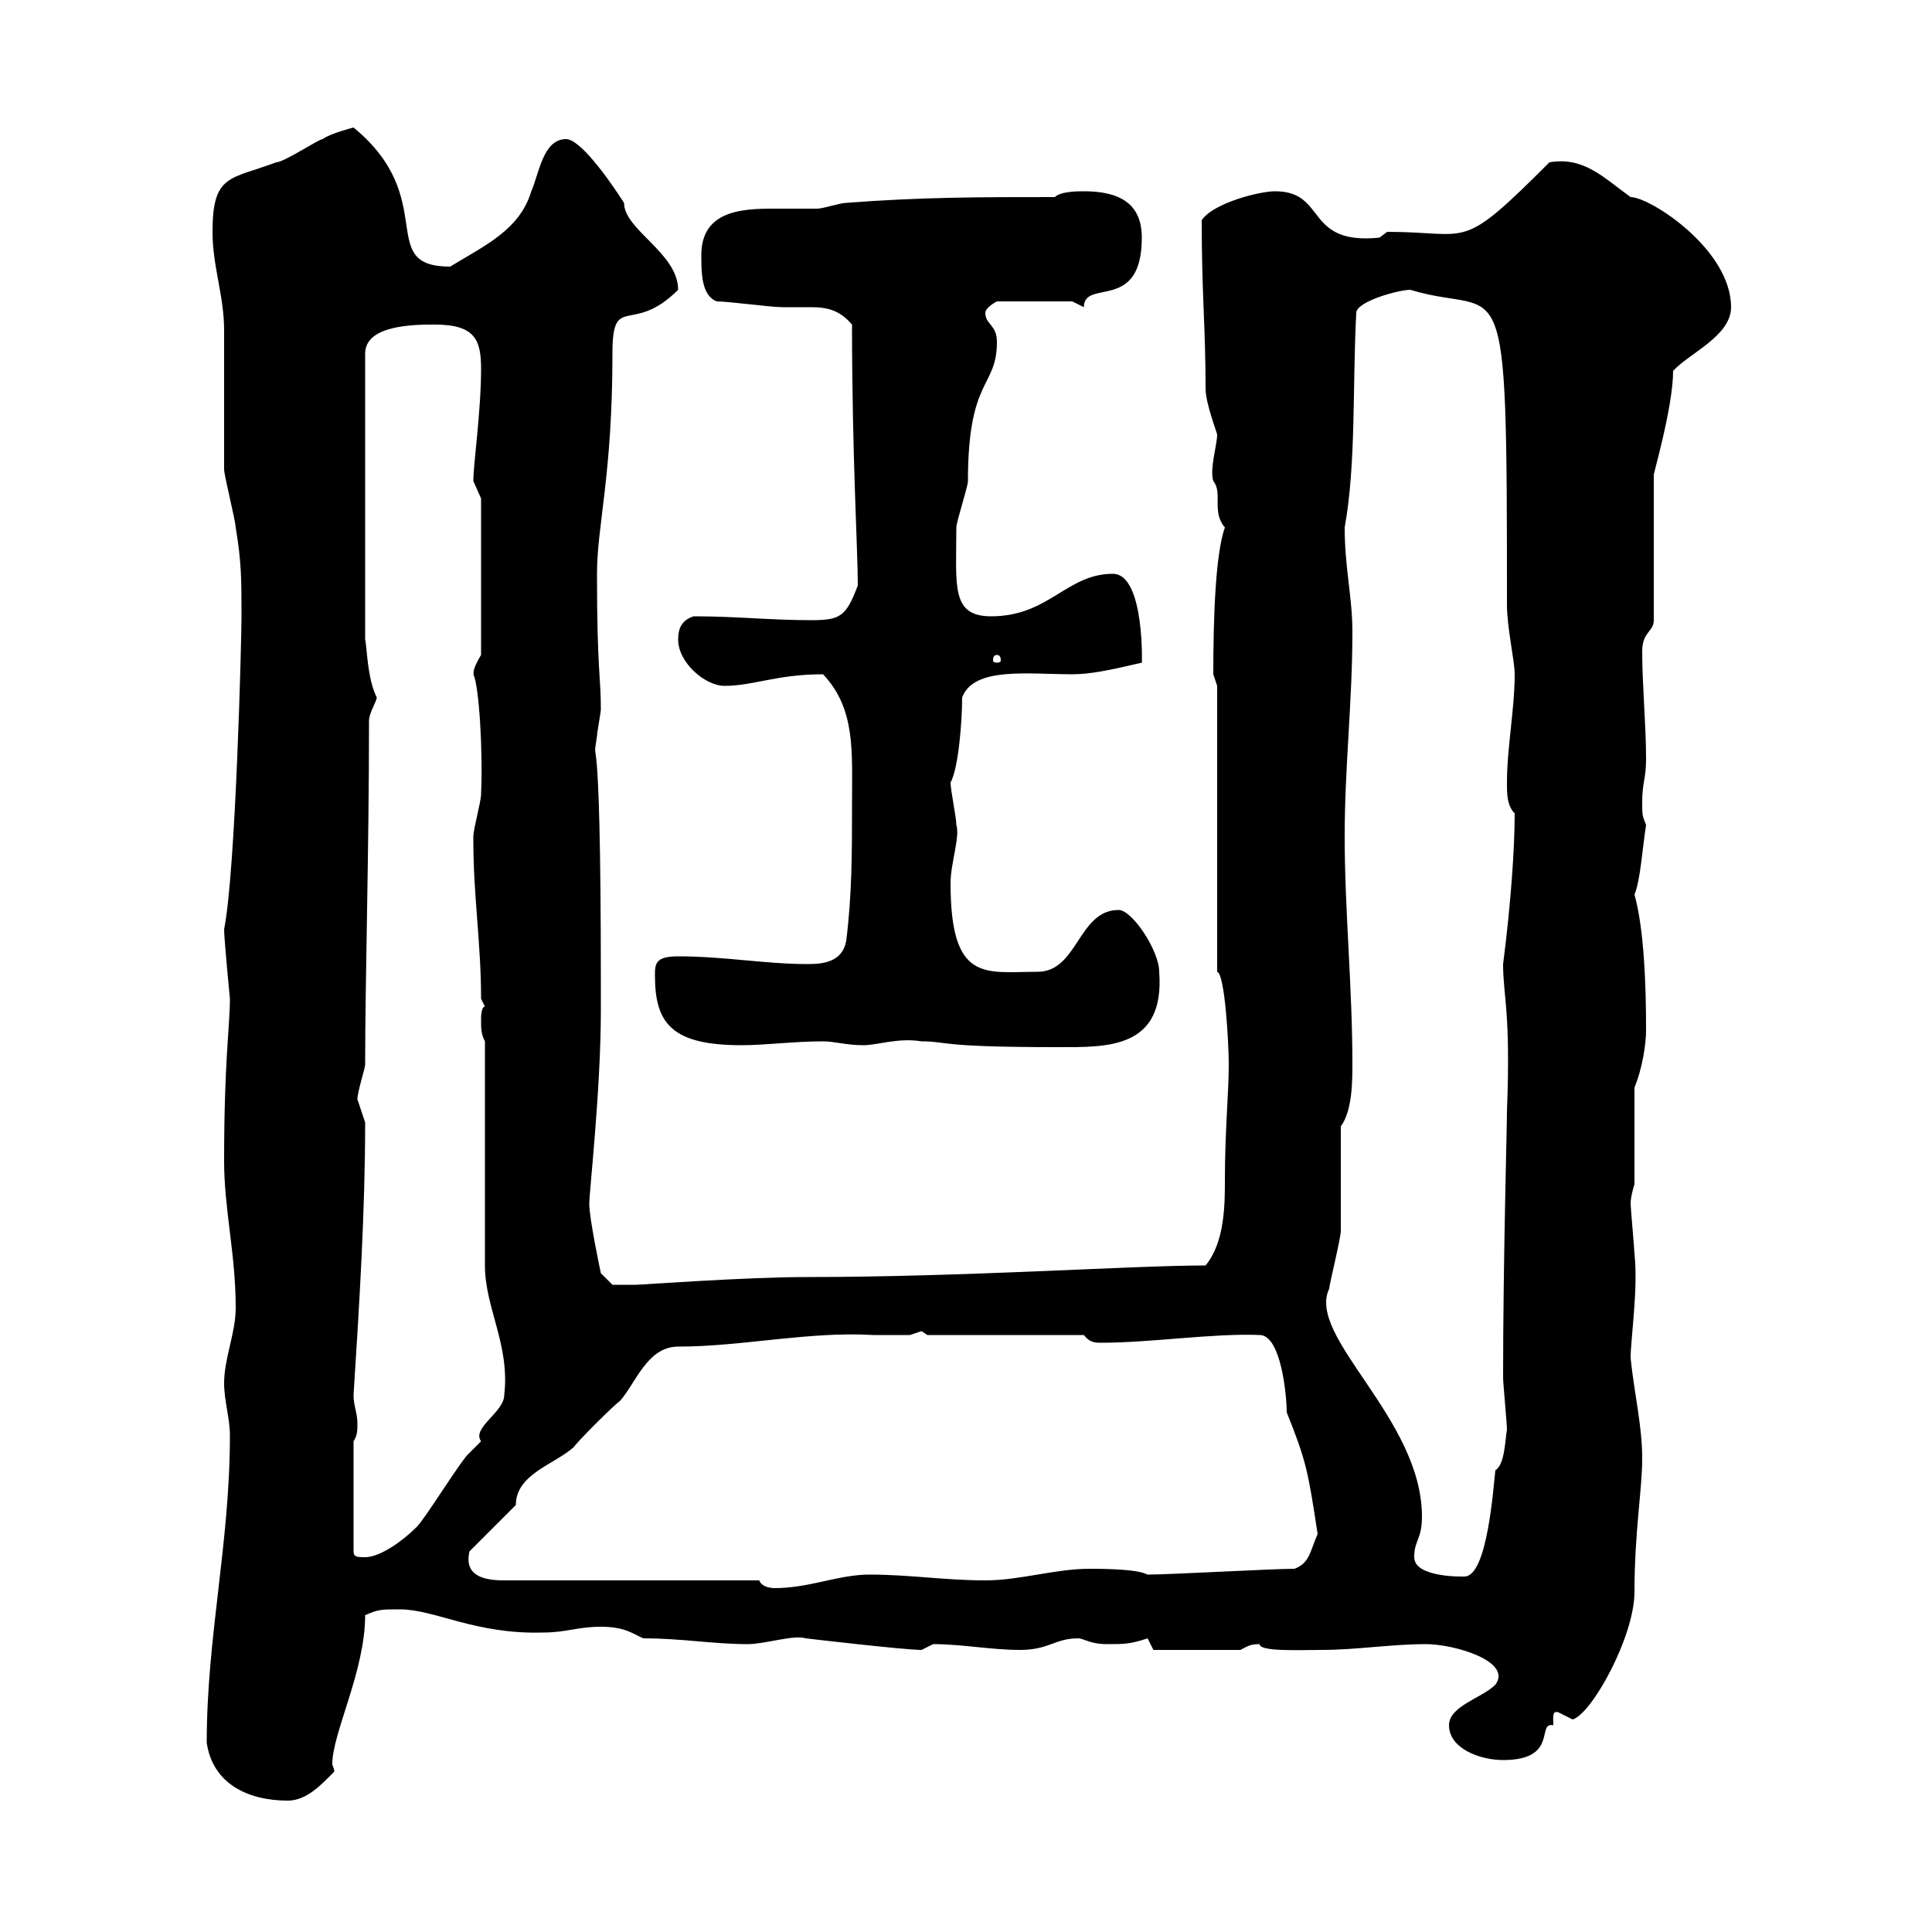 <svg xmlns="http://www.w3.org/2000/svg" xmlns:xlink="http://www.w3.org/1999/xlink" width="300" height="300"><path d="M32.10 270.60C33 276.90 38.40 279.60 44.70 279.60C47.70 279.60 50.10 276.90 51.90 275.10C51.90 274.50 51.60 274.20 51.60 273.90C51.60 269.10 56.70 259.50 56.70 250.80C58.80 249.90 59.10 249.90 62.10 249.90C67.50 249.90 73.80 253.80 84.30 253.50C87.90 253.50 89.70 252.60 93.30 252.60C97.20 252.60 98.40 253.80 99.90 254.40C105.90 254.40 110.70 255.30 116.10 255.30C118.80 255.30 123.30 253.80 125.10 254.40C125.10 254.40 140.40 256.20 143.10 256.20C143.10 256.20 144.90 255.30 144.90 255.30C149.40 255.30 153.90 256.20 158.40 256.20C162.90 256.20 163.80 254.40 167.40 254.40C168.30 254.40 169.20 255.30 171.90 255.30C174.60 255.30 175.50 255.30 178.20 254.40L179.10 256.20L192.60 256.20C193.80 255.60 194.10 255.30 195.60 255.30C195.60 256.50 201.60 256.20 205.20 256.20C210.60 256.20 216 255.30 221.40 255.30C225.90 255.30 234.90 258 232.20 261.60C230.10 263.70 225 264.90 225 267.90C225 271.50 229.80 273.30 233.40 273.30C242.10 273.30 238.50 267.30 241.20 267.90C241.20 266.70 240.90 265.20 242.40 266.10C242.40 266.10 244.20 267 244.20 267C247.20 266.10 253.80 254.10 253.80 247.20C253.80 237.90 255 231.30 255 226.50C255 221.40 253.80 216.60 253.20 210.90C253.20 207.90 254.40 200.10 253.80 194.70C253.80 194.10 253.20 187.50 253.20 186.90C253.20 185.70 253.80 183.90 253.80 183.90L253.80 168.90C255 165.90 255.60 162.30 255.60 159.90C255.60 153 255.30 144.30 253.80 138.90C254.70 136.80 255 132 255.60 128.10C255 126.60 255 126.60 255 124.50C255 121.50 255.60 120.90 255.60 117.90C255.60 112.50 255 106.50 255 101.10C255 98.10 256.80 98.10 256.80 96.30L256.80 73.80C256.50 74.40 259.80 63.30 259.80 57.60C262.20 54.90 268.80 52.20 268.80 47.70C268.80 38.70 256.20 30.60 253.20 30.60C249 27.60 246 24.30 240.60 25.20C226.50 39.30 228.60 36 215.40 36L214.20 36.90C202.50 38.10 206.10 29.70 198 29.70C195.60 29.70 188.40 31.50 186.60 34.20C186.60 45.90 187.20 50.70 187.20 60.30C187.20 62.70 189 67.20 189 67.50C189 69 187.80 72.90 188.40 74.70C189.90 76.50 188.10 79.50 190.20 81.90C188.70 86.10 188.40 96.30 188.40 104.70L189 106.50L189 150.90C190.20 151.20 190.80 162 190.80 165.30C190.80 169.80 190.20 175.50 190.20 183.30C190.20 186.90 190.20 192.90 187.20 196.50C175.80 196.50 150 198.30 125.10 198.30C115.80 198.30 99.60 199.50 98.70 199.50C98.10 199.50 95.10 199.50 95.10 199.50L93.30 197.70C93.30 197.70 91.50 189.30 91.50 186.90C91.50 185.10 93.30 169.20 93.30 156.90L93.30 152.70C93.30 106.80 91.80 120.60 92.70 114.30C92.70 113.70 93.30 110.70 93.30 110.10C93.30 105 92.70 104.10 92.70 89.10C92.70 81.60 95.10 73.80 95.10 54.90C95.10 45.30 98.10 52.20 105.30 45C105.30 39.30 96.90 35.70 96.90 31.50C94.20 27.30 90 21.60 87.90 21.60C84.30 21.60 83.70 27 82.50 29.70C80.70 35.70 75.30 38.10 69.90 41.40C58.20 41.40 68.40 30.90 54.90 19.80C54.90 19.80 51.30 20.70 50.10 21.60C49.50 21.60 44.10 25.20 42.90 25.20C35.70 27.90 33 27 33 36C33 41.40 34.80 45.90 34.80 51.30C34.80 53.10 34.80 71.10 34.80 72.90C34.80 73.80 36.60 81 36.60 81.90C37.50 87.30 37.50 90 37.50 95.70C37.50 99.30 36.60 135.30 34.80 144.30C34.80 145.80 35.70 155.10 35.70 155.10C35.70 159.30 34.80 164.70 34.80 180.30C34.80 187.80 36.60 194.70 36.60 203.10C36.60 207 34.80 210.90 34.80 214.80C34.80 217.50 35.70 220.20 35.70 222.90C35.70 239.70 32.10 254.10 32.10 270.60ZM117.90 245.40L78.30 245.40C75.30 245.40 72 244.80 72.90 240.90L80.10 233.70C80.10 228.90 86.10 227.40 89.10 224.70C89.70 223.80 95.10 218.40 96.30 217.50C98.70 214.80 100.50 209.10 105.30 209.10C115.20 209.10 125.70 206.70 135.60 207.30C137.40 207.30 139.50 207.30 141.30 207.30C141.30 207.30 143.10 206.70 143.10 206.70C143.10 206.70 144 207.30 144 207.30L168.30 207.30C169.20 208.50 170.10 208.50 171 208.50C178.80 208.50 188.40 207 195.60 207.30C198.90 207.30 199.80 216.60 199.80 219.30C202.80 226.80 203.10 228.30 204.60 238.20C203.40 240.90 203.40 242.70 201 243.60C197.40 243.60 181.80 244.50 178.20 244.50C177.90 244.50 177.60 243.60 169.20 243.60C163.80 243.60 158.40 245.40 153 245.40C146.70 245.40 141.30 244.50 135 244.50C130.20 244.50 125.70 246.60 120.30 246.60C119.40 246.60 118.20 246.30 117.90 245.40ZM219.60 241.80C219.60 239.10 220.80 239.10 220.80 235.50C220.80 220.20 202.80 207.60 206.40 200.10C206.40 199.50 208.20 192.30 208.20 191.10C208.20 188.70 208.20 177.90 208.20 174.90C210 172.50 210 167.70 210 165.30C210 153.30 208.80 141.30 208.80 129.90C208.80 119.10 210 108.90 210 98.10C210 92.70 208.80 88.20 208.80 81.90C210.60 72 210 59.70 210.60 48.60C210.60 46.80 217.20 45 219 45C233.70 49.50 234 38.40 234 93.90C234 97.50 235.20 102.60 235.20 104.70C235.20 110.10 234 116.10 234 121.50C234 123.30 234 125.10 235.20 126.30C235.20 131.70 234.60 140.40 233.40 149.70C233.40 154.80 234.60 156.90 234 172.50C234 175.20 233.40 195.90 233.40 213.90C233.40 214.80 234 221.10 234 222C233.70 223.50 233.70 227.40 232.20 228.30C231.90 230.70 231 244.80 227.40 244.80C227.70 244.80 219.60 245.10 219.60 241.80ZM54.90 223.80C55.50 222.90 55.50 222 55.50 221.10C55.50 219.30 54.90 218.40 54.90 216.60C55.80 202.50 56.70 188.10 56.70 174.30C56.70 174.30 55.50 170.70 55.50 170.70C55.50 169.50 56.70 165.90 56.70 165.30C56.70 152.10 57.30 132.30 57.30 111.90C57.30 110.70 58.50 108.90 58.50 108.30C57 105.30 57 100.50 56.70 99.30L56.70 54.90C56.70 50.40 64.50 50.40 67.50 50.40C73.80 50.40 74.70 52.80 74.70 57.30C74.70 63.90 73.50 72 73.50 74.70C73.50 74.70 74.70 77.40 74.70 77.40L74.70 101.70C72.90 104.70 73.80 104.70 73.50 104.70C74.40 106.50 75 116.70 74.70 123.30C74.70 124.50 73.50 128.70 73.50 129.90C73.50 130.50 73.50 130.50 73.50 130.50C73.50 139.20 74.70 146.40 74.70 155.10L75.30 156.30C74.70 156.30 74.70 158.10 74.70 158.10C74.70 159.90 74.70 160.50 75.30 161.70L75.30 196.50C75.30 203.10 79.20 208.80 78.30 216.60C78.30 219.30 73.20 221.70 74.70 223.80C74.70 223.80 72.90 225.60 72.90 225.60C71.70 226.50 65.70 236.40 64.50 237.30C62.70 239.10 59.10 241.80 56.70 241.80C55.50 241.80 54.90 241.80 54.90 240.90ZM101.70 151.50C101.70 159 104.40 162.30 115.20 162.30C118.80 162.30 123.30 161.70 127.80 161.70C129.60 161.70 131.40 162.30 134.10 162.30C136.20 162.30 139.50 161.10 143.10 161.70C147.30 161.70 145.20 162.60 164.40 162.60C171.90 162.60 180.90 162.90 180 150.90C180 147.60 175.80 141.30 173.70 141.30C167.40 141.30 167.40 150.90 161.10 150.90C153 150.90 147.60 152.70 147.60 137.10C147.60 134.10 149.10 129.90 148.50 128.10C148.50 126.90 147.60 122.70 147.60 121.50C148.80 119.40 149.40 112.20 149.40 108.30C151.20 103.50 159.60 104.70 166.50 104.70C169.20 104.70 172.20 104.10 177.30 102.90C177.30 104.10 177.90 89.10 172.80 89.10C165.60 89.10 162.90 95.70 153.90 95.70C147.60 95.70 148.50 90.90 148.50 81.90C148.50 81 150.30 75.60 150.30 74.70C150.30 58.50 154.80 60.30 154.80 53.10C154.80 50.40 153 50.40 153 48.60C153 47.70 154.80 46.80 154.80 46.80L166.50 46.80L168.30 47.70C168.30 43.20 177.30 48.60 177.30 36.90C177.30 31.50 173.70 29.70 168.30 29.70C167.40 29.70 164.70 29.70 163.80 30.60C152.10 30.60 143.10 30.60 131.40 31.50C130.50 31.50 127.80 32.40 126.90 32.40C124.80 32.40 123 32.40 121.20 32.40C116.40 32.40 108.90 32.10 108.90 39.60C108.90 42.30 108.90 45.90 111.30 46.80C113.10 46.80 119.70 47.70 121.50 47.70C123.30 47.70 124.80 47.70 126 47.70C128.70 47.70 130.50 48.30 132.30 50.40C132.30 70.50 133.20 85.50 133.20 90.90C131.40 95.70 130.50 96.30 126 96.30C119.40 96.30 114.60 95.70 107.70 95.70C105.90 96.30 105.30 97.50 105.30 99.30C105.30 102.90 109.50 106.50 112.50 106.50C117 106.50 120.60 104.70 127.80 104.70C132.90 110.10 132.30 116.70 132.30 125.10C132.30 132.30 132.30 138.90 131.40 146.10C130.80 149.40 127.80 149.70 125.40 149.70C118.80 149.70 112.50 148.50 105.30 148.50C101.70 148.50 101.70 149.70 101.70 151.50ZM154.80 101.70C155.40 101.70 155.40 102.30 155.40 102.60C155.40 102.60 155.40 102.90 154.80 102.90C154.20 102.90 154.20 102.60 154.20 102.60C154.20 102.30 154.20 101.70 154.80 101.70Z"/></svg>